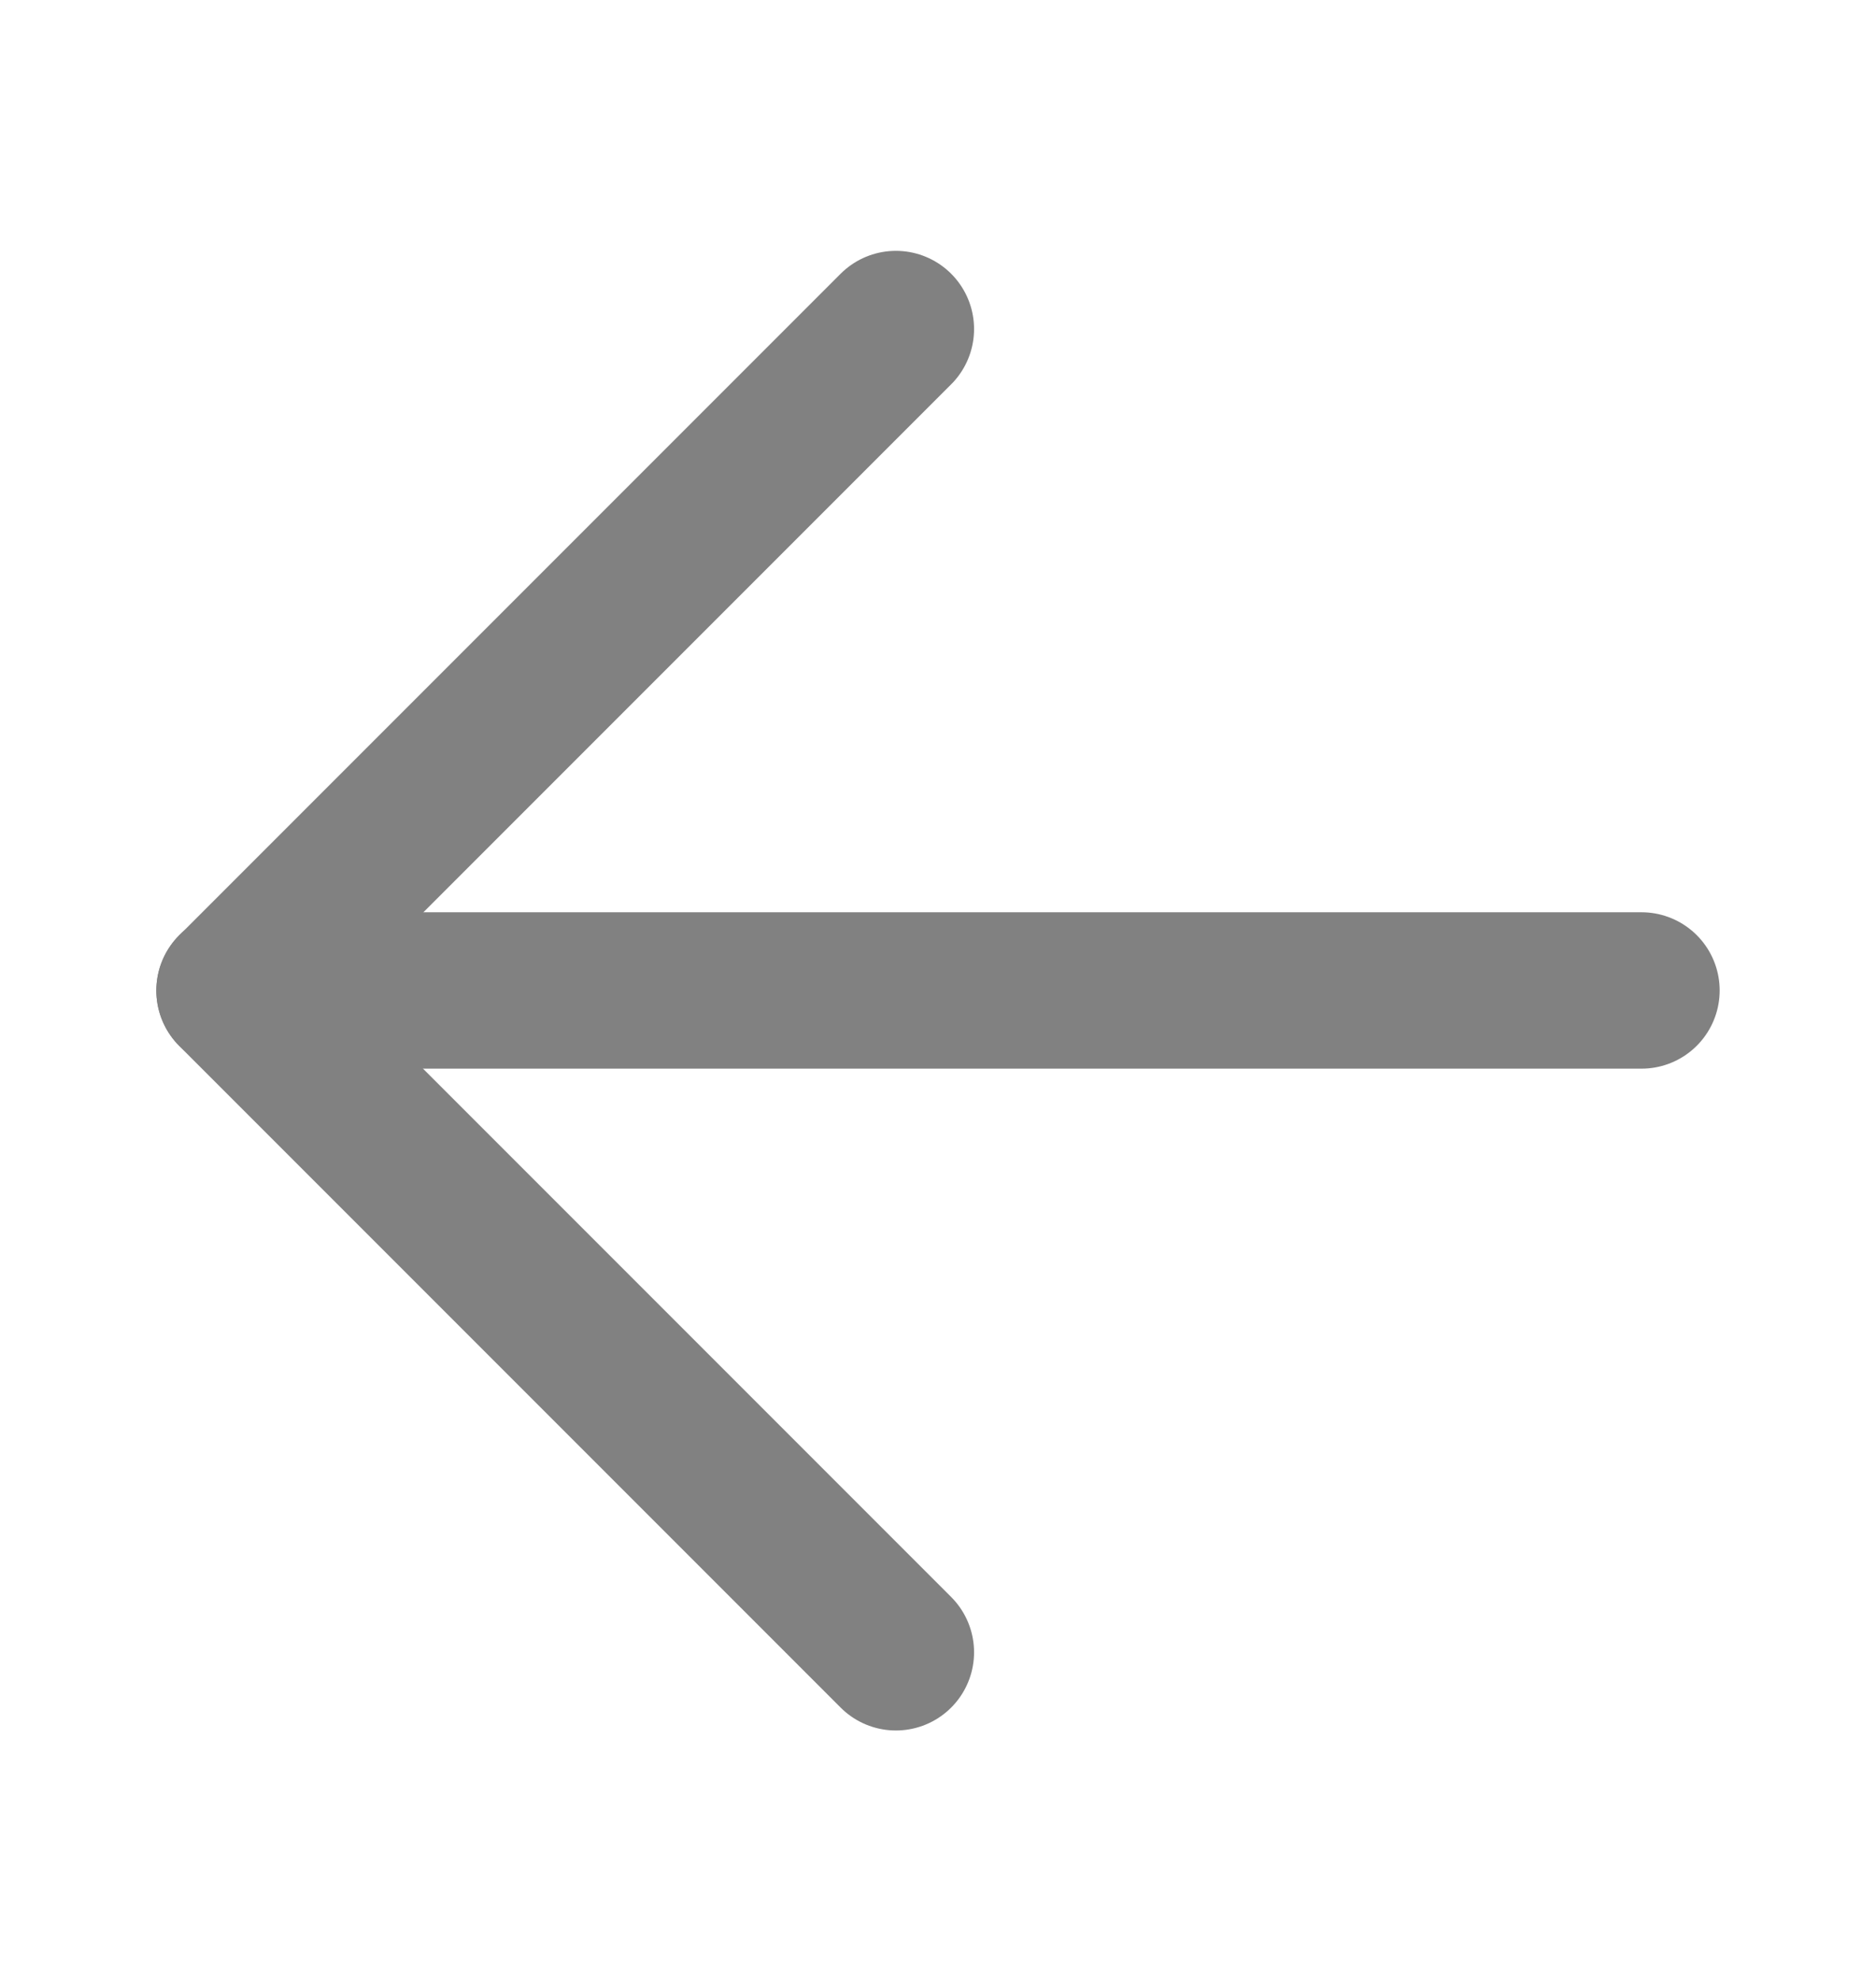 <svg width="18" height="19" viewBox="0 0 18 19" fill="none" xmlns="http://www.w3.org/2000/svg">
<path d="M8.596 15.848L2.25 9.502L8.596 3.156" stroke="#818181" stroke-width="1.5" stroke-linecap="round" stroke-linejoin="round"/>
<path d="M2.25 9.5L15.75 9.5" stroke="#818181" stroke-width="1.5" stroke-linecap="round" stroke-linejoin="round"/>
</svg>
